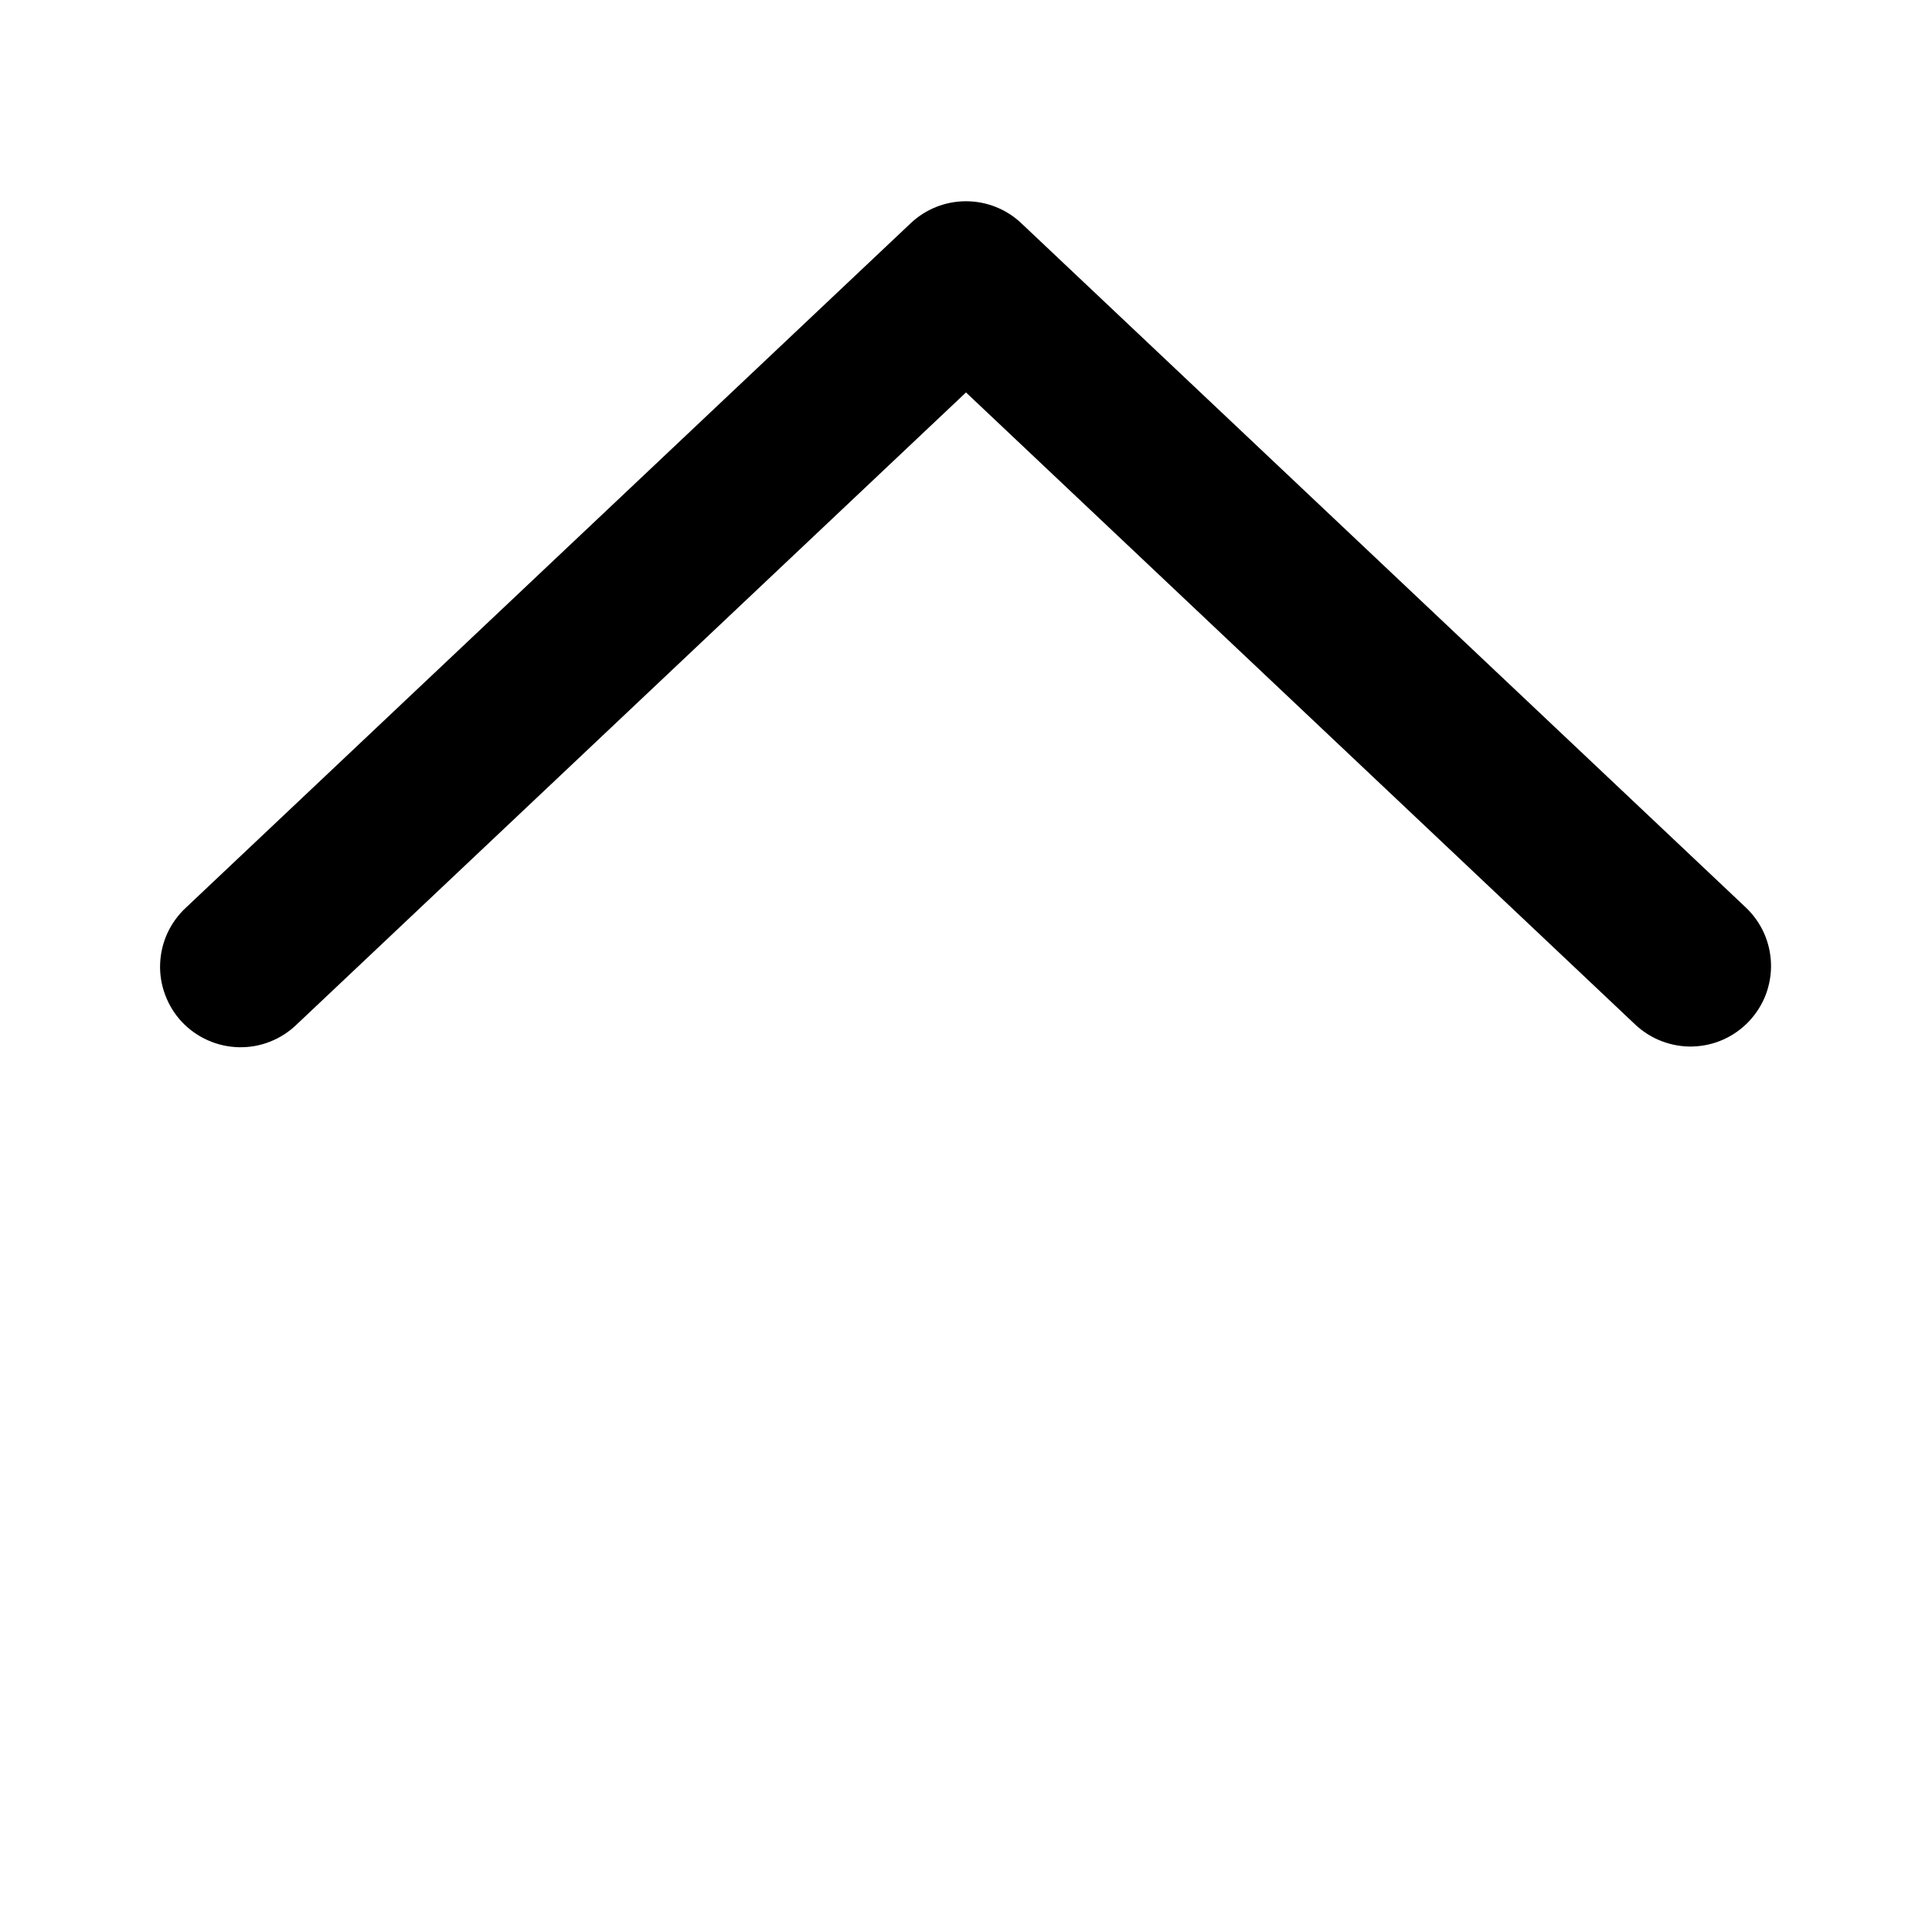 <svg width="24" height="24" viewBox="0 0 24 24" fill="none" xmlns="http://www.w3.org/2000/svg">
<path d="M20.313 12.727C20.409 12.817 20.521 12.888 20.643 12.934C20.766 12.981 20.897 13.004 21.028 13C21.16 12.996 21.289 12.967 21.409 12.913C21.529 12.859 21.637 12.782 21.727 12.687C21.817 12.591 21.888 12.479 21.935 12.357C21.981 12.234 22.004 12.103 22 11.972C21.996 11.84 21.967 11.711 21.913 11.591C21.859 11.471 21.782 11.363 21.687 11.273L12.687 2.773C12.501 2.597 12.255 2.5 12 2.5C11.745 2.5 11.499 2.597 11.313 2.773L2.312 11.273C2.214 11.363 2.136 11.471 2.08 11.591C2.025 11.711 1.994 11.841 1.989 11.974C1.984 12.106 2.006 12.238 2.053 12.362C2.1 12.486 2.17 12.6 2.261 12.696C2.352 12.792 2.462 12.87 2.583 12.923C2.704 12.977 2.834 13.006 2.967 13.009C3.099 13.012 3.231 12.989 3.354 12.94C3.477 12.892 3.59 12.819 3.685 12.727L12 4.875L20.313 12.727Z" fill="black"/>
</svg>
